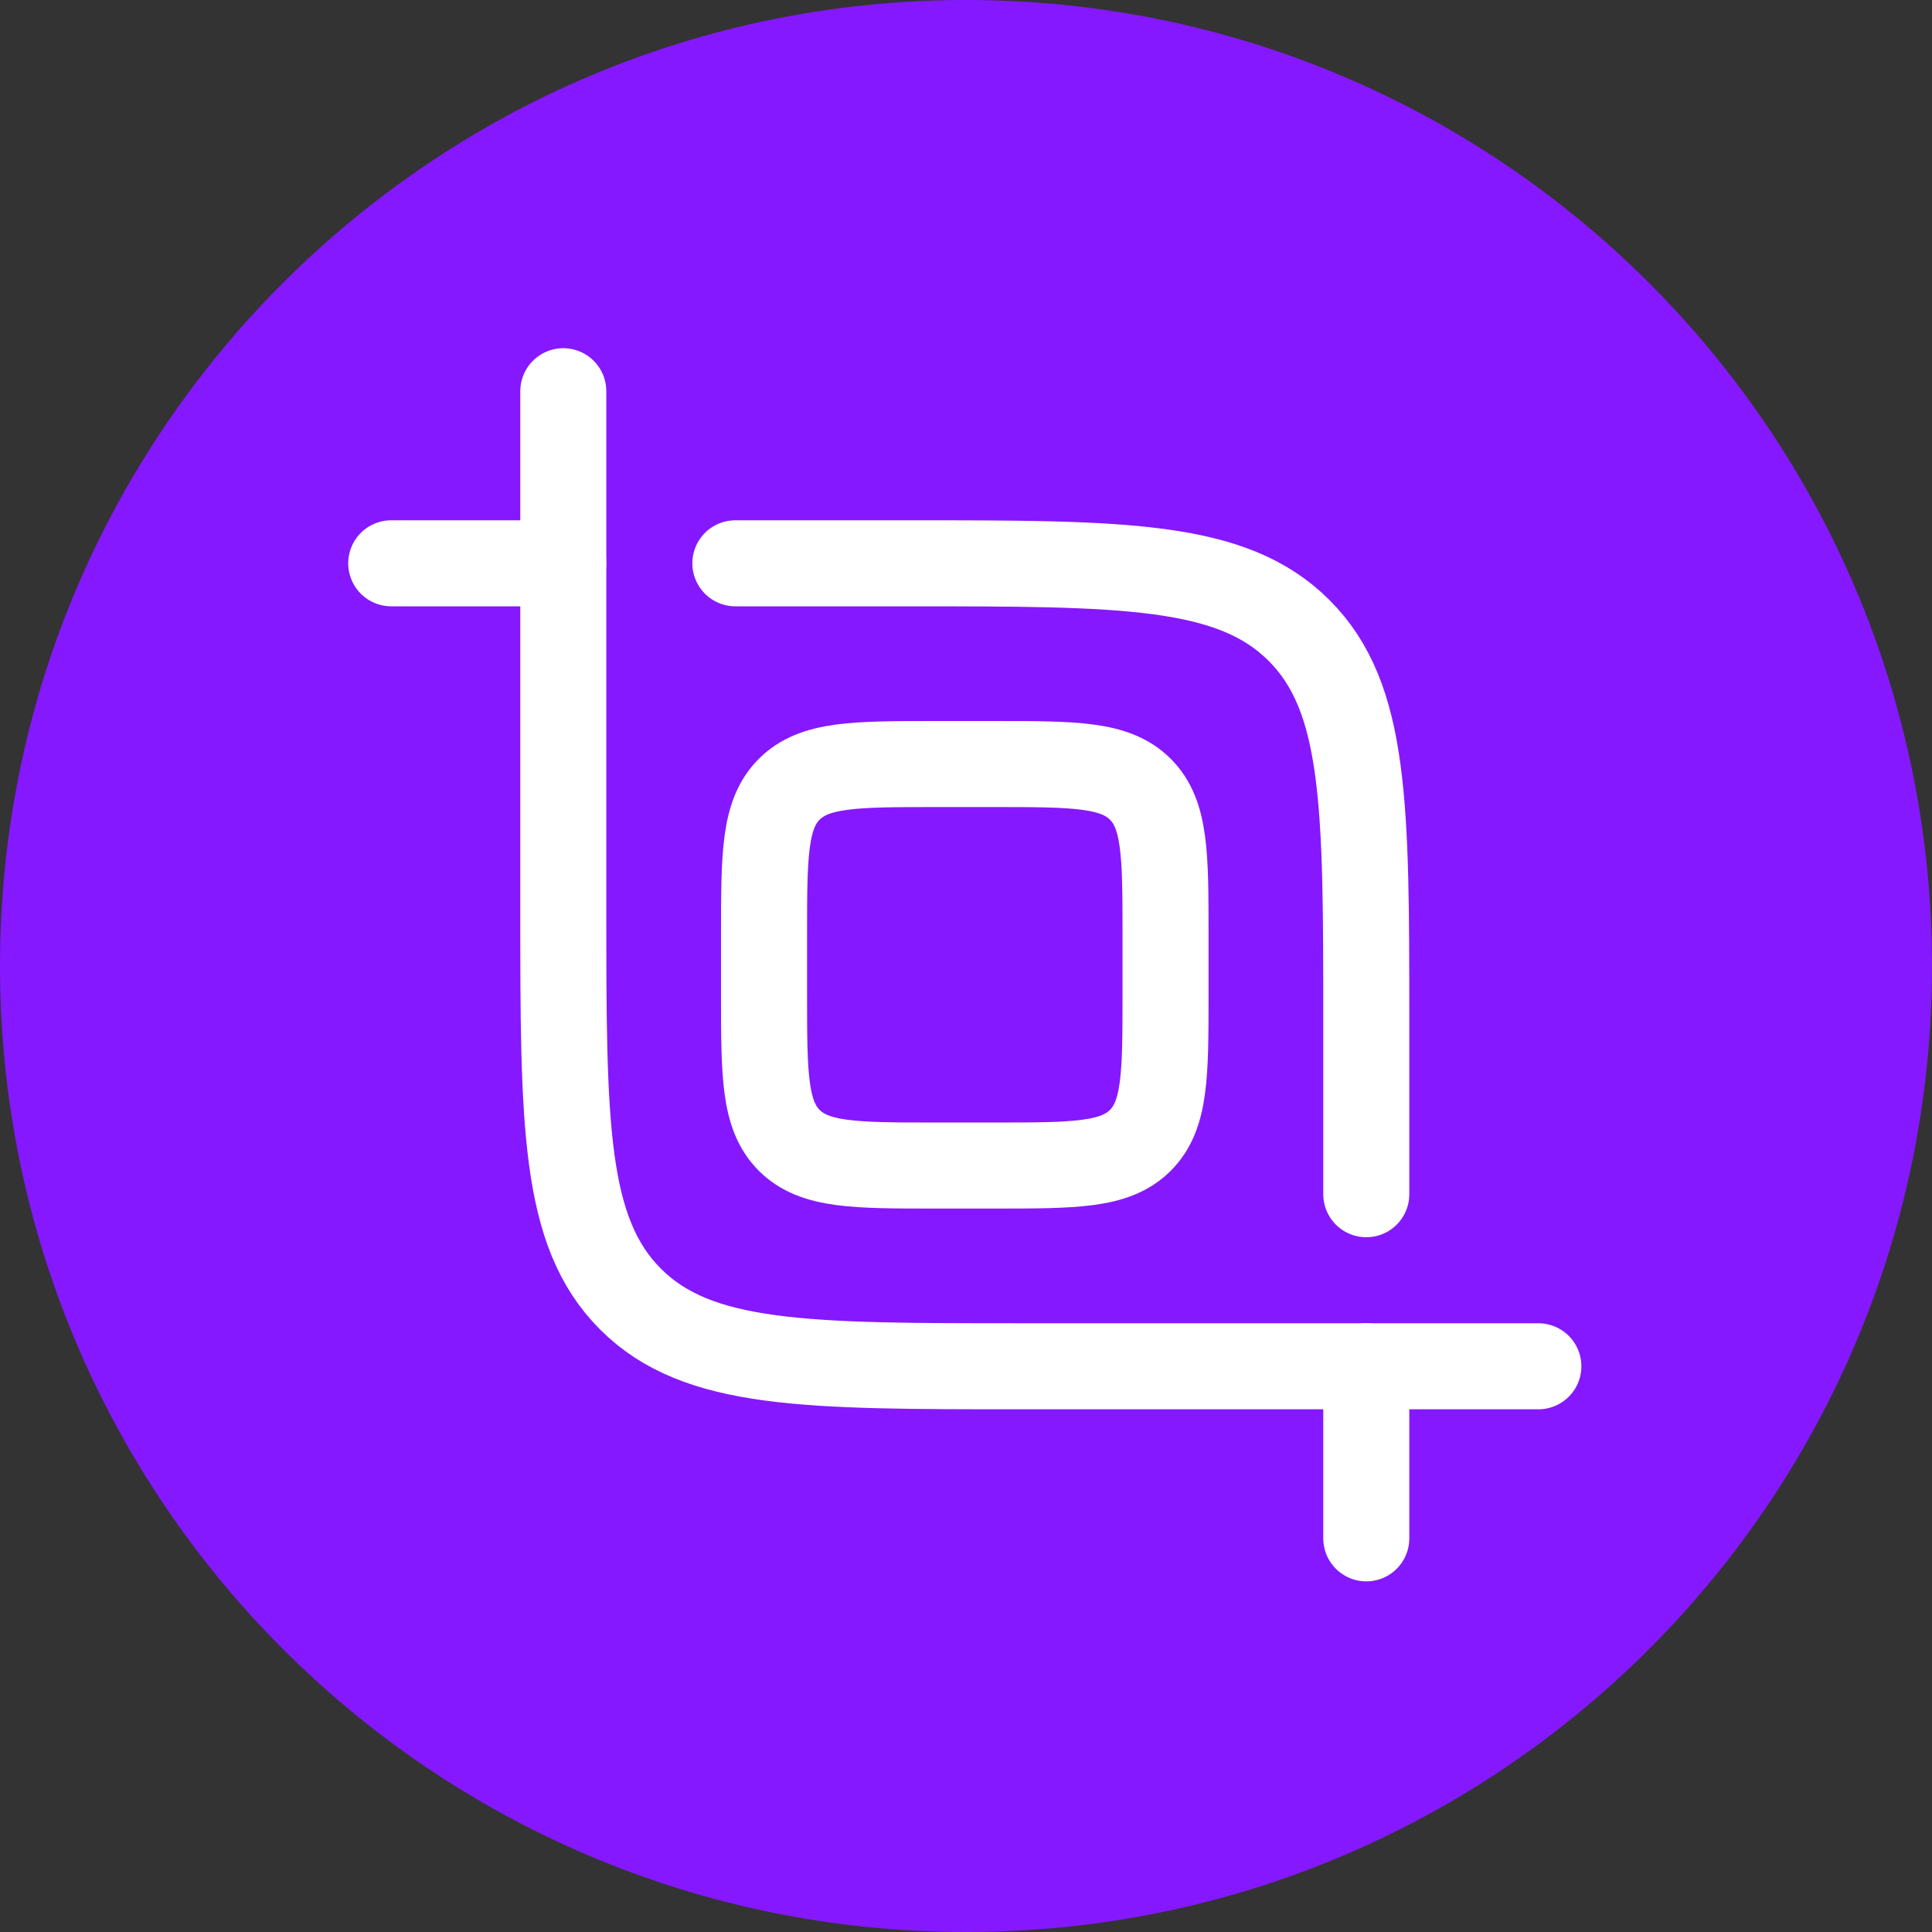 <?xml version="1.0" encoding="UTF-8"?>
<!-- Generated by Pixelmator Pro 3.3 -->
<svg width="800" height="800" viewBox="0 0 800 800" xmlns="http://www.w3.org/2000/svg" xmlns:xlink="http://www.w3.org/1999/xlink">
    <rect x="0" y="0" width="800" height="800" fill="#333333" stroke="none"/>
    <path id="Path" fill="#8518ff" stroke="none" d="M 800 400 C 800 620.914 620.914 800 400 800 C 179.086 800 0 620.914 0 400 C 0 179.086 179.086 0 400 0 C 620.914 0 800 179.086 800 400 Z"/>
    <g id="code-svgrepo-com">
        <path id="path1" fill="none" stroke="#ffffff" stroke-width="43.562" stroke-linecap="round" visibility="hidden" d="M 544.535 266.842 L 593.804 311.183 C 638.6 351.501 661 371.661 661 397.528 C 661 423.396 638.6 443.556 593.804 483.874 L 544.535 528.215"/>
        <path id="path2" fill="none" stroke="#ffffff" stroke-width="43.562" stroke-linecap="round" visibility="hidden" d="M 457.028 184.667 L 399.328 400.006 L 341.629 615.342"/>
        <path id="path3" fill="none" stroke="#ffffff" stroke-width="43.562" stroke-linecap="round" visibility="hidden" d="M 254.123 266.842 L 204.855 311.183 C 160.057 351.501 137.658 371.661 137.658 397.528 C 137.658 423.396 160.057 443.556 204.855 483.874 L 254.123 528.215"/>
    </g>
    <g id="crop-svgrepo-com">
        <path id="path4" fill="none" stroke="#ffffff" stroke-width="35.625" stroke-linecap="round" d="M 637 565.75 L 423.25 565.75 C 333.683 565.75 288.9 565.75 261.075 537.924 C 233.25 510.101 233.25 465.316 233.25 375.75 L 233.25 162"/>
        <path id="path5" fill="none" stroke="#ffffff" stroke-width="35.625" stroke-linecap="round" d="M 304.5 233.25 L 375.75 233.25 C 465.316 233.25 510.101 233.25 537.924 261.075 C 565.75 288.9 565.75 333.683 565.75 423.25 L 565.75 494.5 M 162 233.25 L 233.25 233.25 M 565.75 565.75 L 565.75 637"/>
        <path id="path6" fill="none" stroke="#ffffff" stroke-width="35.625" d="M 316.375 387.625 C 316.375 354.038 316.375 337.244 326.809 326.809 C 337.244 316.375 354.038 316.375 387.625 316.375 L 411.375 316.375 C 444.962 316.375 461.756 316.375 472.192 326.809 C 482.625 337.244 482.625 354.038 482.625 387.625 L 482.625 411.375 C 482.625 444.962 482.625 461.756 472.192 472.192 C 461.756 482.625 444.962 482.625 411.375 482.625 L 387.625 482.625 C 354.038 482.625 337.244 482.625 326.809 472.192 C 316.375 461.756 316.375 444.962 316.375 411.375 L 316.375 387.625 Z"/>
    </g>
</svg>
